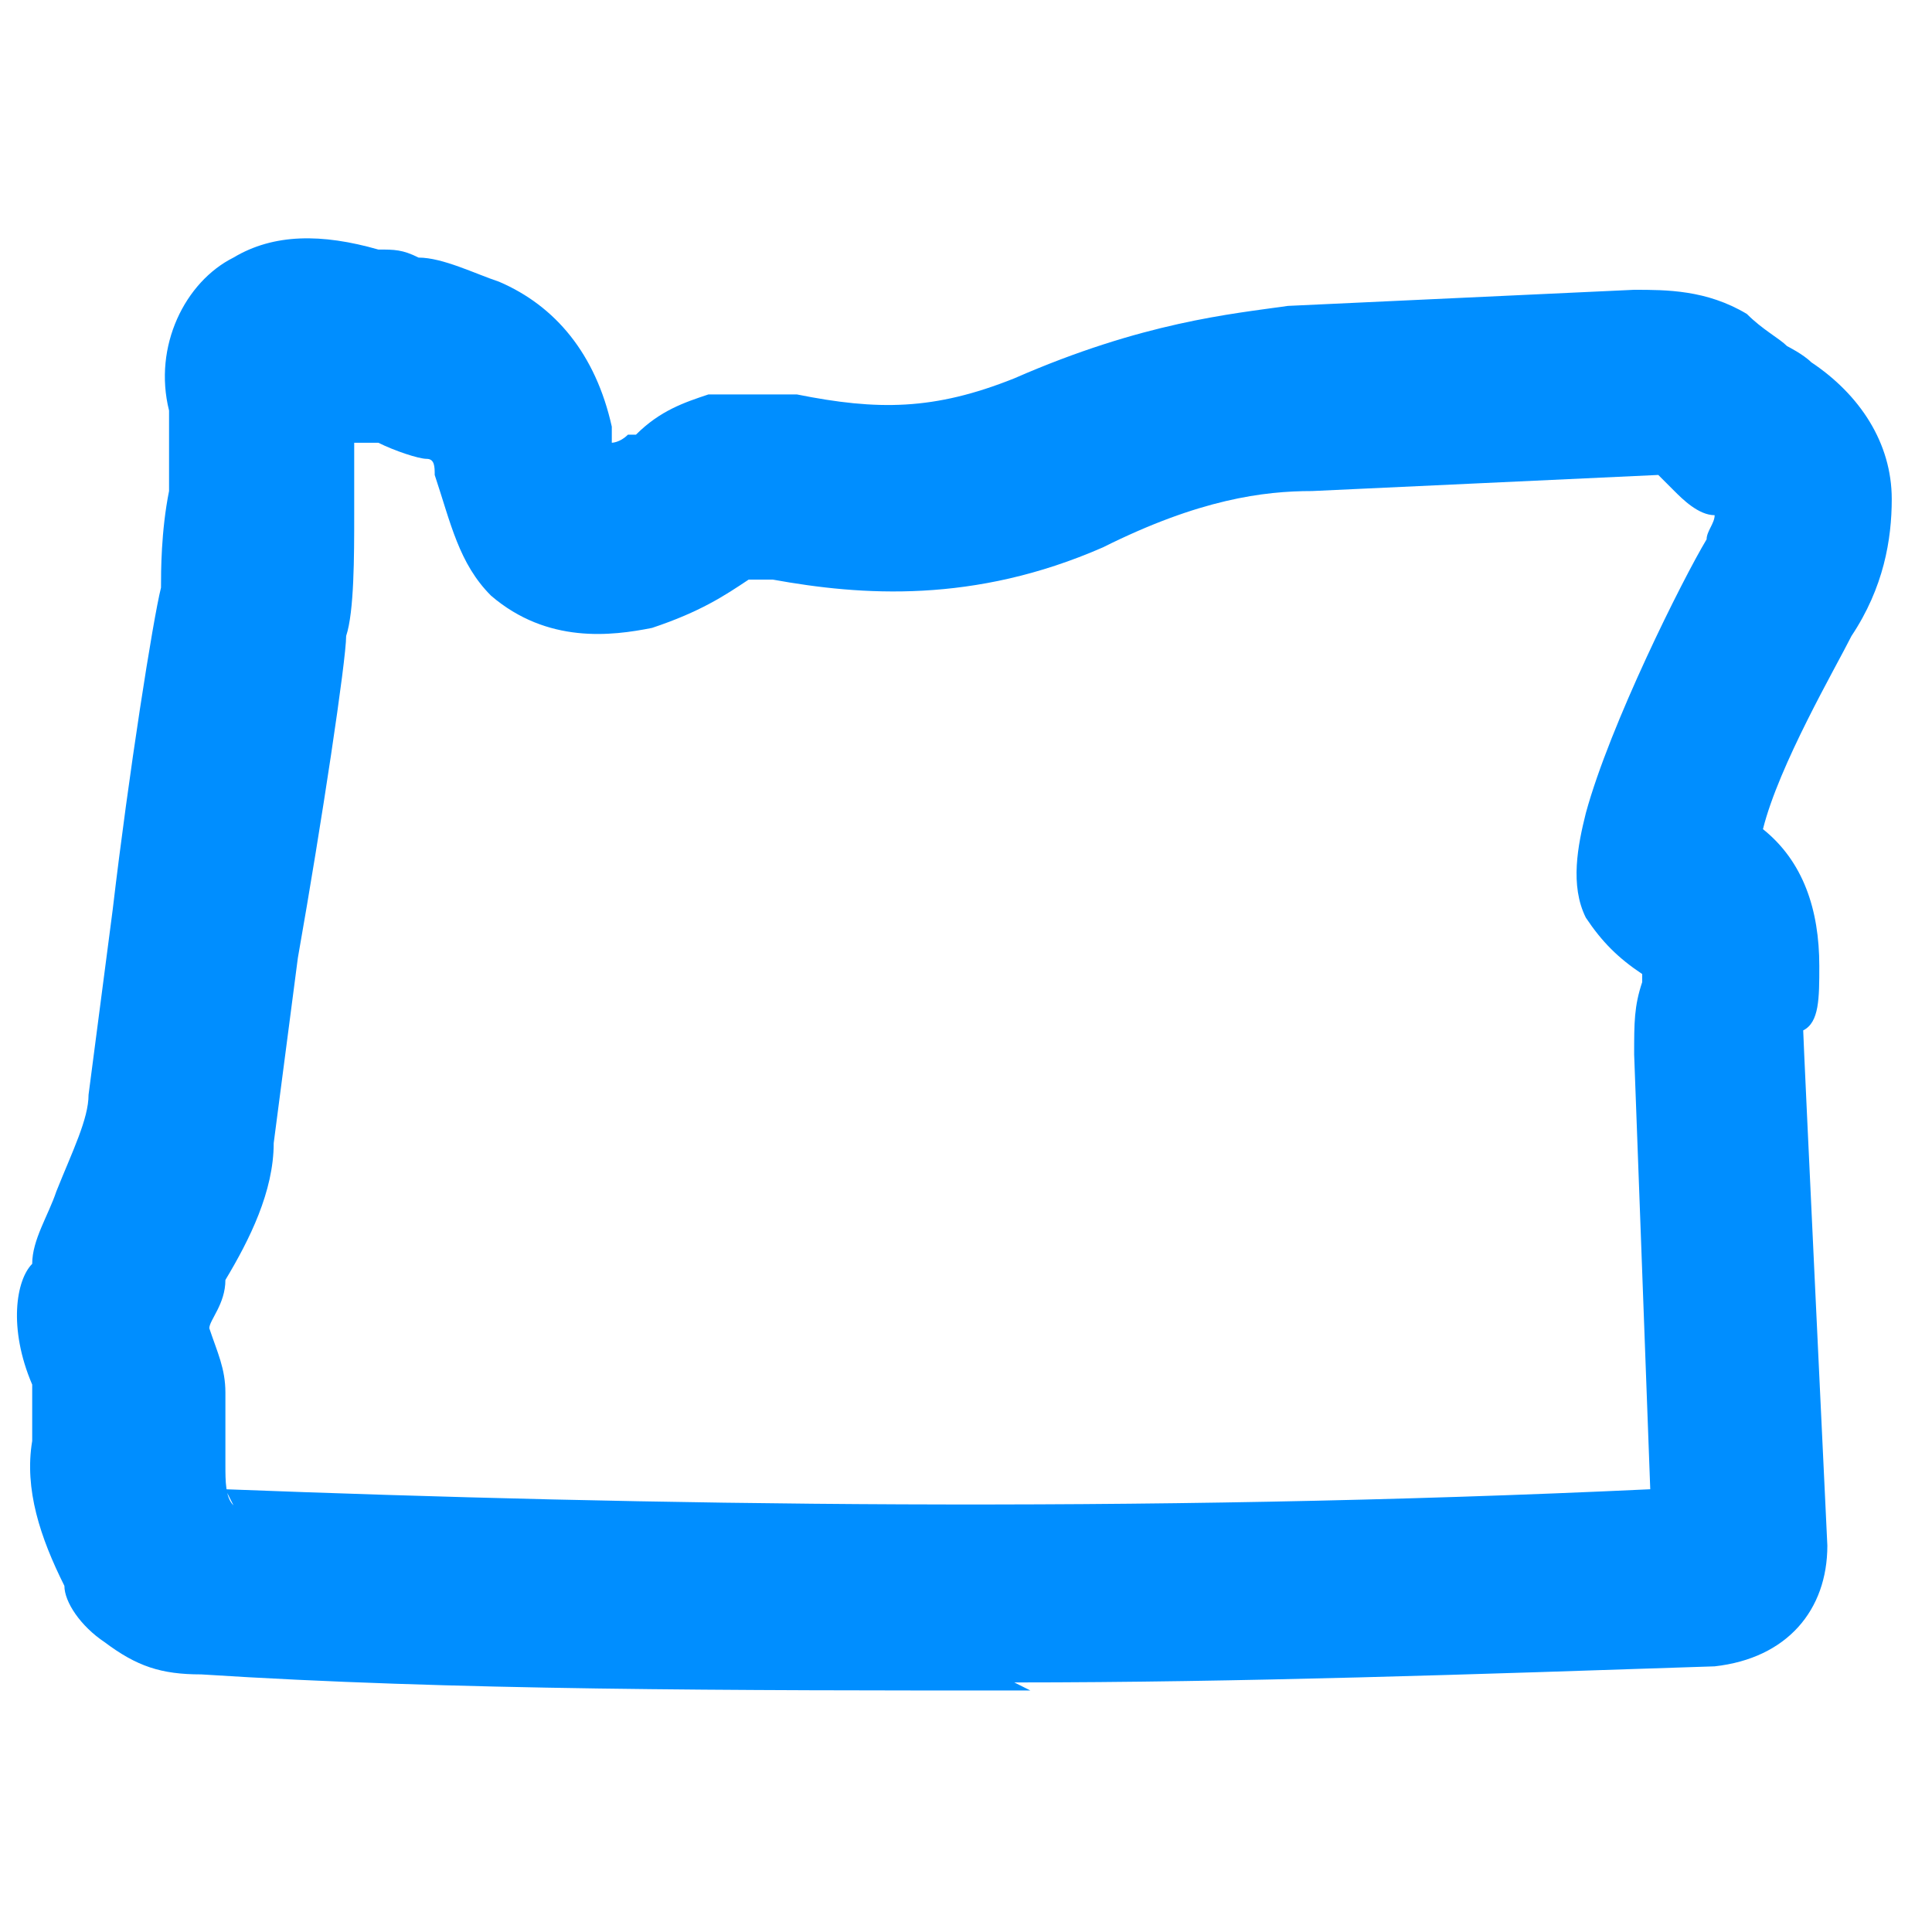 <?xml version="1.0" encoding="UTF-8"?>
<svg id="Layer_1" xmlns="http://www.w3.org/2000/svg" xmlns:xlink="http://www.w3.org/1999/xlink" version="1.1" viewBox="0 0 24 24">
  <!-- Generator: Adobe Illustrator 29.2.1, SVG Export Plug-In . SVG Version: 2.1.0 Build 116)  -->
  <defs>
    <style>
      .st0 {
        fill: #008eff;
      }
    </style>
  </defs>
  <path class="st0" d="M12.8,21c-3.7,0-7.2,0-10.3-.2-.5,0-.8-.1-1.2-.4-.3-.2-.5-.5-.5-.7-.3-.6-.5-1.2-.4-1.8,0-.2,0-.4,0-.6,0,0,0,0,0-.1h0c-.3-.7-.2-1.3,0-1.5,0-.3.2-.6.3-.9h0c.2-.5.4-.9.4-1.2l.3-2.3c.2-1.7.5-3.6.6-4,0-.2,0-.7.1-1.2,0-.5,0-1,0-1-.2-.8.2-1.6.8-1.9.5-.3,1.1-.3,1.8-.1h0c.2,0,.3,0,.5.1.3,0,.7.2,1,.3.7.3,1.2.9,1.4,1.8,0,0,0,.1,0,.2,0,0,.1,0,.2-.1h.1c.3-.3.6-.4.9-.5.3,0,.6,0,1.1,0,1,.2,1.7.2,2.7-.2,1.6-.7,2.7-.8,3.4-.9l4.3-.2c.4,0,.9,0,1.4.3.2.2.4.3.5.4h0c0,0,.2.1.3.2.6.4,1,1,1,1.7,0,.5-.1,1.1-.5,1.7-.2.4-.9,1.6-1.1,2.4.5.4.7,1,.7,1.7,0,.4,0,.7-.2.8h0c0,.1.3,6.4.3,6.4,0,.8-.5,1.4-1.4,1.5-3,.1-5.9.2-8.7.2ZM2.8,18.5c5.2.2,11.3.3,17.7,0l-.2-5.4c0-.4,0-.6.1-.9,0,0,0,0,0-.1-.3-.2-.5-.4-.7-.7-.2-.4-.1-.9,0-1.3.3-1.1,1.2-2.9,1.5-3.4,0-.1.1-.2.1-.3,0,0,0,0,0,0-.2,0-.4-.2-.5-.3,0,0-.1-.1-.2-.2,0,0,0,0,0,0l-4.3.2c-.6,0-1.4.1-2.6.7-1.6.7-3,.6-4.1.4-.2,0-.3,0-.3,0-.3.2-.6.4-1.2.6-.5.1-1.3.2-2-.4-.4-.4-.5-.9-.7-1.5,0-.1,0-.2-.1-.2-.1,0-.4-.1-.6-.2-.1,0-.2,0-.3,0,0,.4,0,.8,0,.9,0,.5,0,1.2-.1,1.5,0,.3-.3,2.3-.6,4l-.3,2.3c0,.6-.3,1.2-.6,1.7h0c0,.3-.2.5-.2.6.1.3.2.5.2.8,0,0,0,.2,0,.4,0,.1,0,.3,0,.5,0,.2,0,.4.1.5ZM20.6,12.2s0,0,0,0c0,0,0,0,0,0ZM20.6,12.1s0,0,0,0c0,0,0,0,0,0ZM21.6,6.6s0,0,0,0c0,0,0,0,0,0ZM4.4,4.7s0,0,0,0c0,0,0,0,0,0Z"/>
</svg>